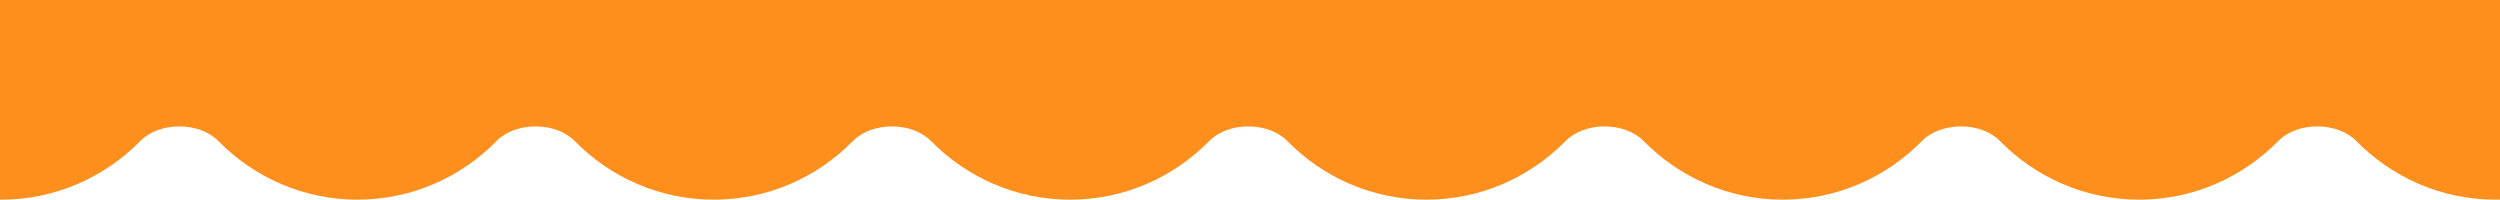 <svg fill="none" height="115" viewBox="0 0 1440 115" width="1440" xmlns="http://www.w3.org/2000/svg"><path d="m-2 114.97v-114.97h1442v114.97c-.88.02-1.75.03-2.63.03-31.29 0-59.62-12.908-80.16-33.788-11.02-11.205-33.91-11.205-44.94 0-20.53 20.88-48.87 33.788-80.15 33.788-31.29 0-59.62-12.908-80.16-33.788-11.02-11.205-33.91-11.205-44.93 0-20.54 20.88-48.87 33.788-80.16 33.788-31.284 0-59.615-12.908-80.153-33.788-11.022-11.205-33.916-11.205-44.938 0-20.539 20.88-48.87 33.788-80.155 33.788-31.286 0-59.616-12.908-80.155-33.788-11.022-11.205-33.916-11.205-44.938 0-20.539 20.88-48.869 33.788-80.155 33.788-31.285 0-59.616-12.908-80.155-33.788-11.022-11.205-33.916-11.205-44.938 0-20.538 20.88-48.869 33.788-80.155 33.788-31.285 0-59.616-12.908-80.154-33.788-11.022-11.205-33.916-11.205-44.939 0-20.538 20.88-48.869 33.788-80.154 33.788-31.286 0-59.616-12.908-80.155-33.788-11.022-11.205-33.916-11.205-44.938 0-20.539 20.88-48.869 33.788-80.155 33.788-.88 0-1.758-.01-2.633-.03z" fill="#ff8f1c"/></svg>